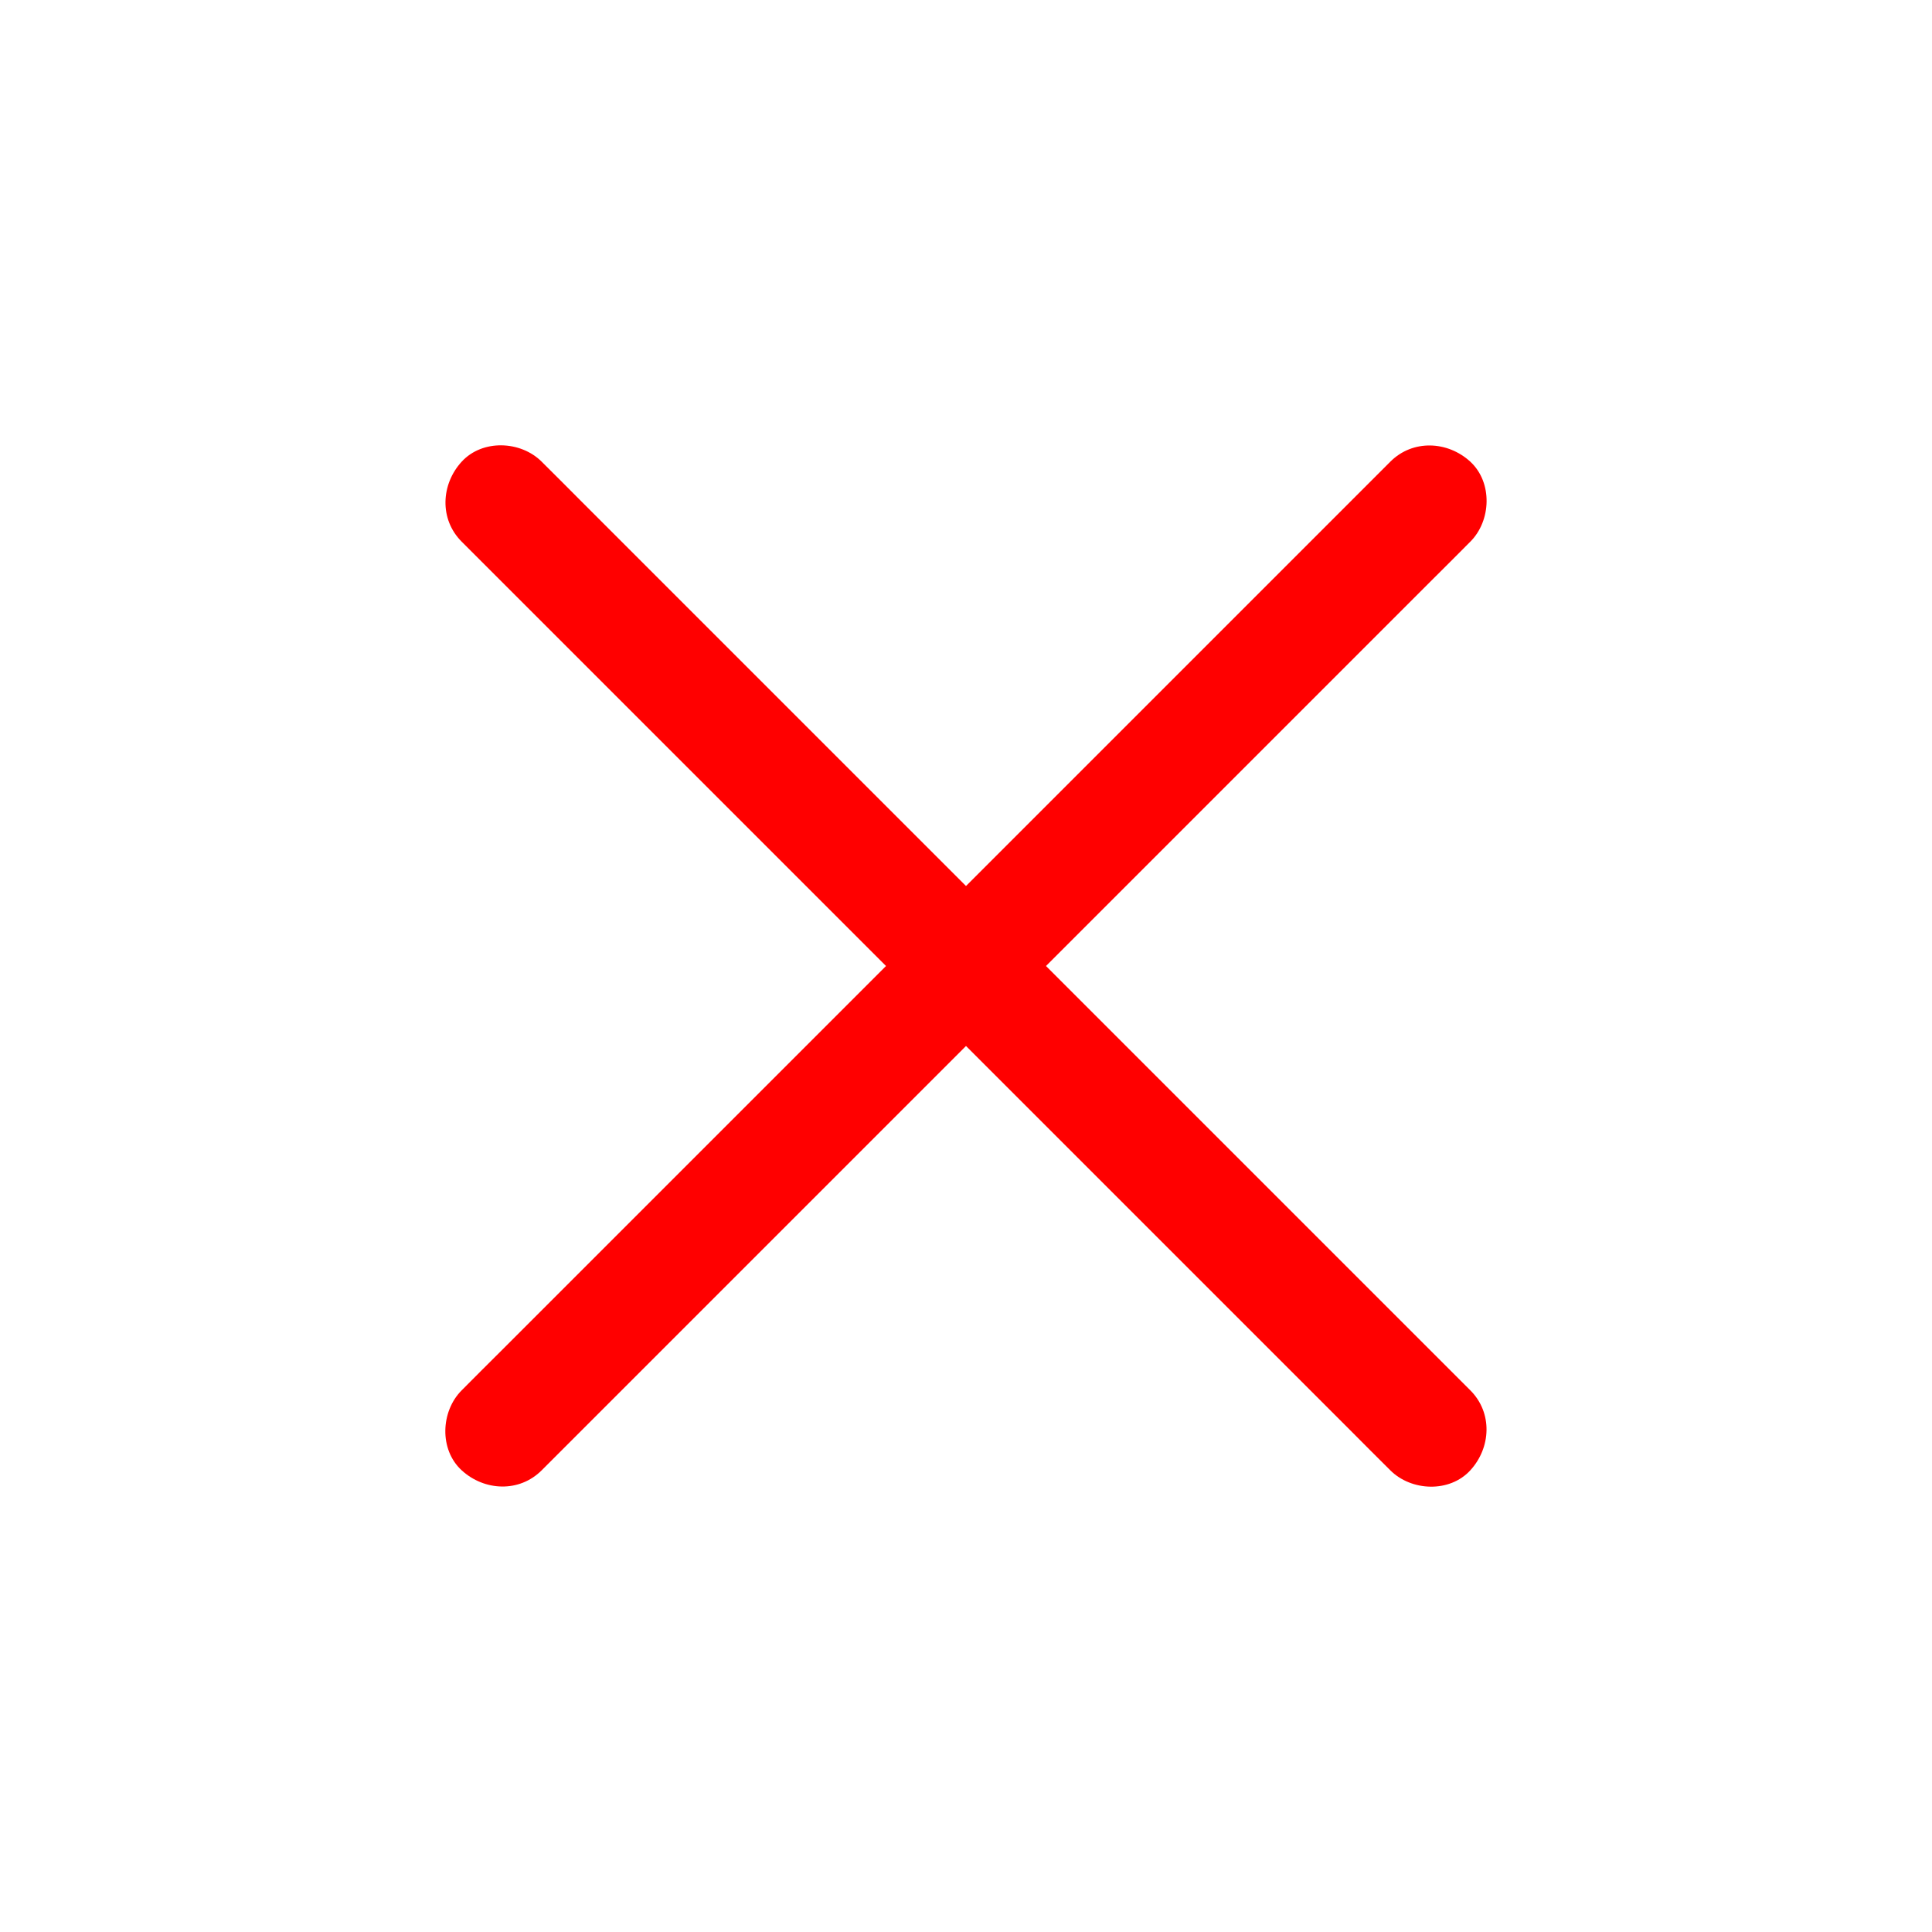 <svg xmlns="http://www.w3.org/2000/svg" version="1.1" xmlns:xlink="http://www.w3.org/1999/xlink" width="512" height="512" x="0" y="0" viewBox="0 0 1024 1024" style="enable-background:new 0 0 512 512" xml:space="preserve" class=""><g><path d="m779.3 287.1-.8.8c-6.4 6.5-12.8 12.8-19.2 19.2L554.4 512l224.9 224.9c11.9 11.9 11 30.4 0 42.4s-31.3 11.1-42.4 0l-.8-.8c-6.5-6.4-12.8-12.8-19.2-19.2L512 554.4 287.1 779.3c-11.9 11.9-30.4 11-42.4 0s-11.1-31.3 0-42.4l.8-.8c6.4-6.5 12.8-12.8 19.2-19.2L469.6 512 244.7 287.1c-11.9-11.9-11-30.4 0-42.4s31.3-11.1 42.4 0l.8.8c6.5 6.4 12.8 12.8 19.2 19.2L512 469.6l224.9-224.9c11.9-11.9 30.4-11 42.4 0 11.9 11 11.1 31.3 0 42.4z" fill="#ff0000" opacity="1" data-original="#000000" class=""></path></g></svg>